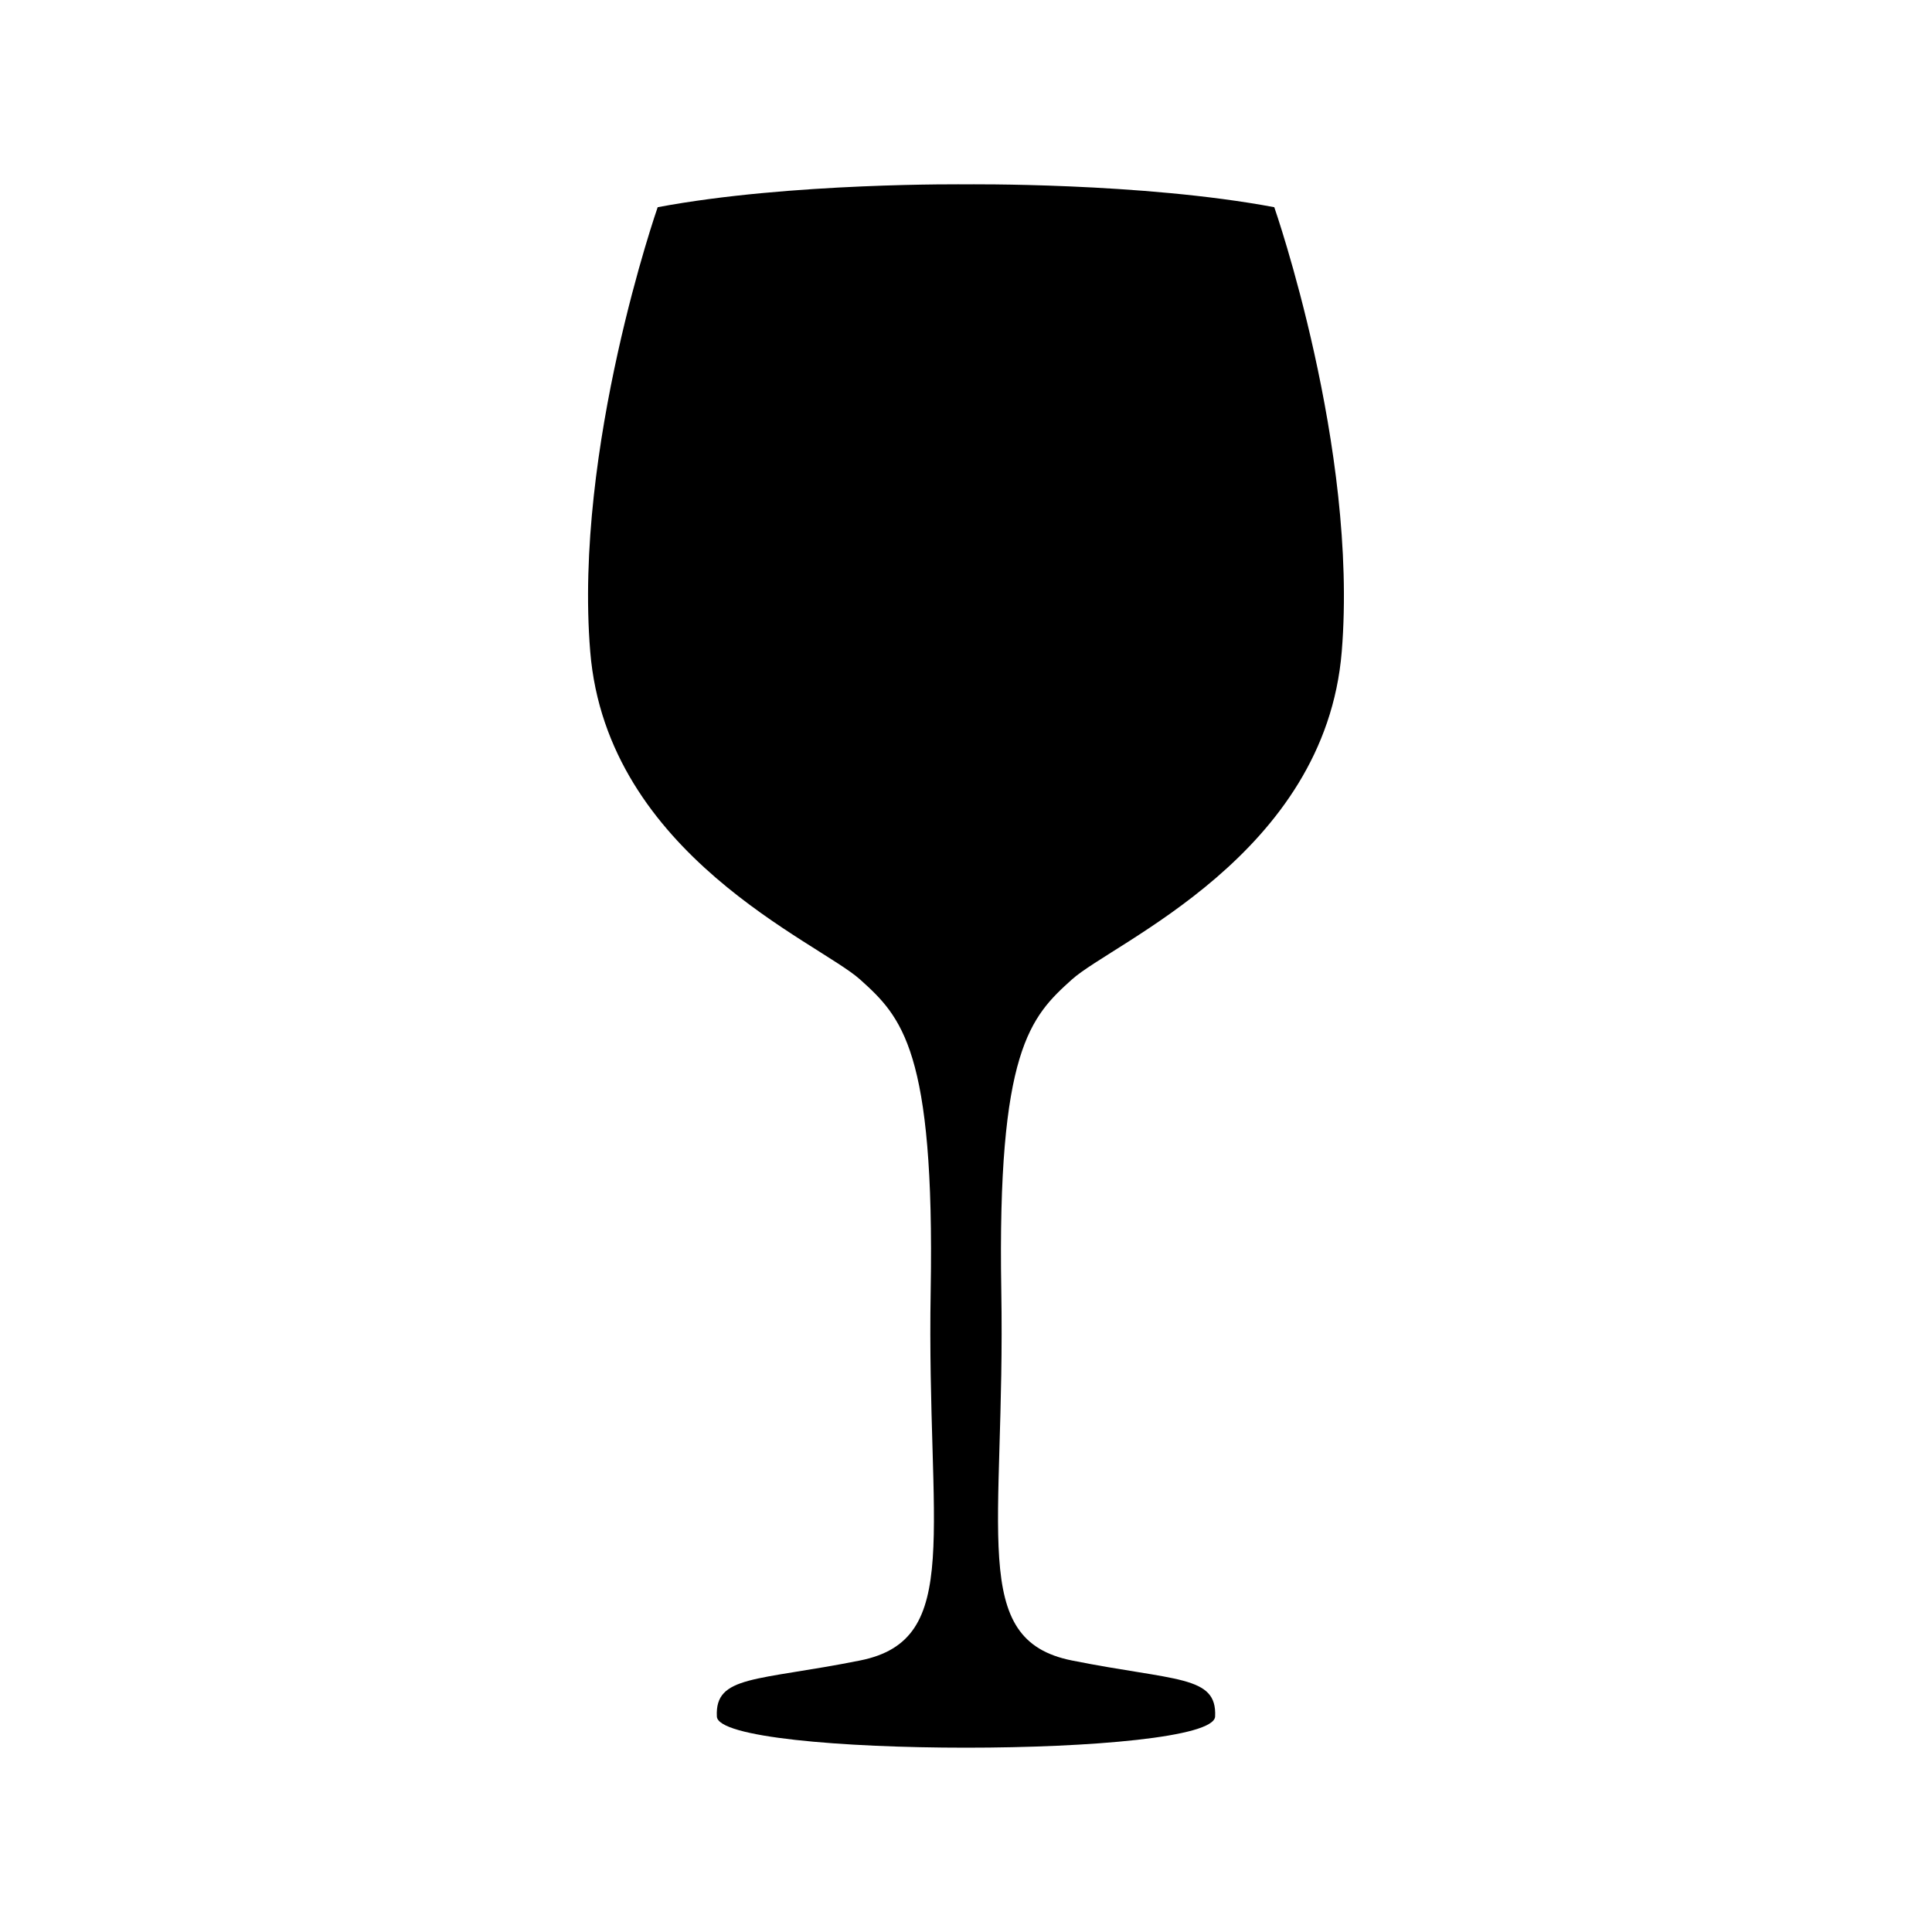 <?xml version="1.0" encoding="UTF-8"?>
<!-- Uploaded to: SVG Repo, www.svgrepo.com, Generator: SVG Repo Mixer Tools -->
<svg fill="#000000" width="800px" height="800px" version="1.1" viewBox="144 144 512 512" xmlns="http://www.w3.org/2000/svg">
 <path d="m481.7 198.91c-35.164-6.602-81.703-6.055-81.703-6.055s-46.543-0.547-81.703 6.055c0 0-22.281 63.824-17.879 117.74 4.402 53.914 60.52 77.023 71.523 86.93 11.004 9.902 19.805 18.703 18.703 82.527-1.102 63.824 8.801 92.43-18.703 97.934-27.512 5.504-38.516 3.852-37.961 14.859 0.547 11.004 131.49 11.004 132.04 0 0.547-11.004-10.449-9.355-37.961-14.859-27.512-5.504-17.609-34.109-18.703-97.934s7.707-72.625 18.703-82.527c11.004-9.902 67.121-33.016 71.523-86.93 4.394-53.922-17.883-117.74-17.883-117.74z"/>
</svg>